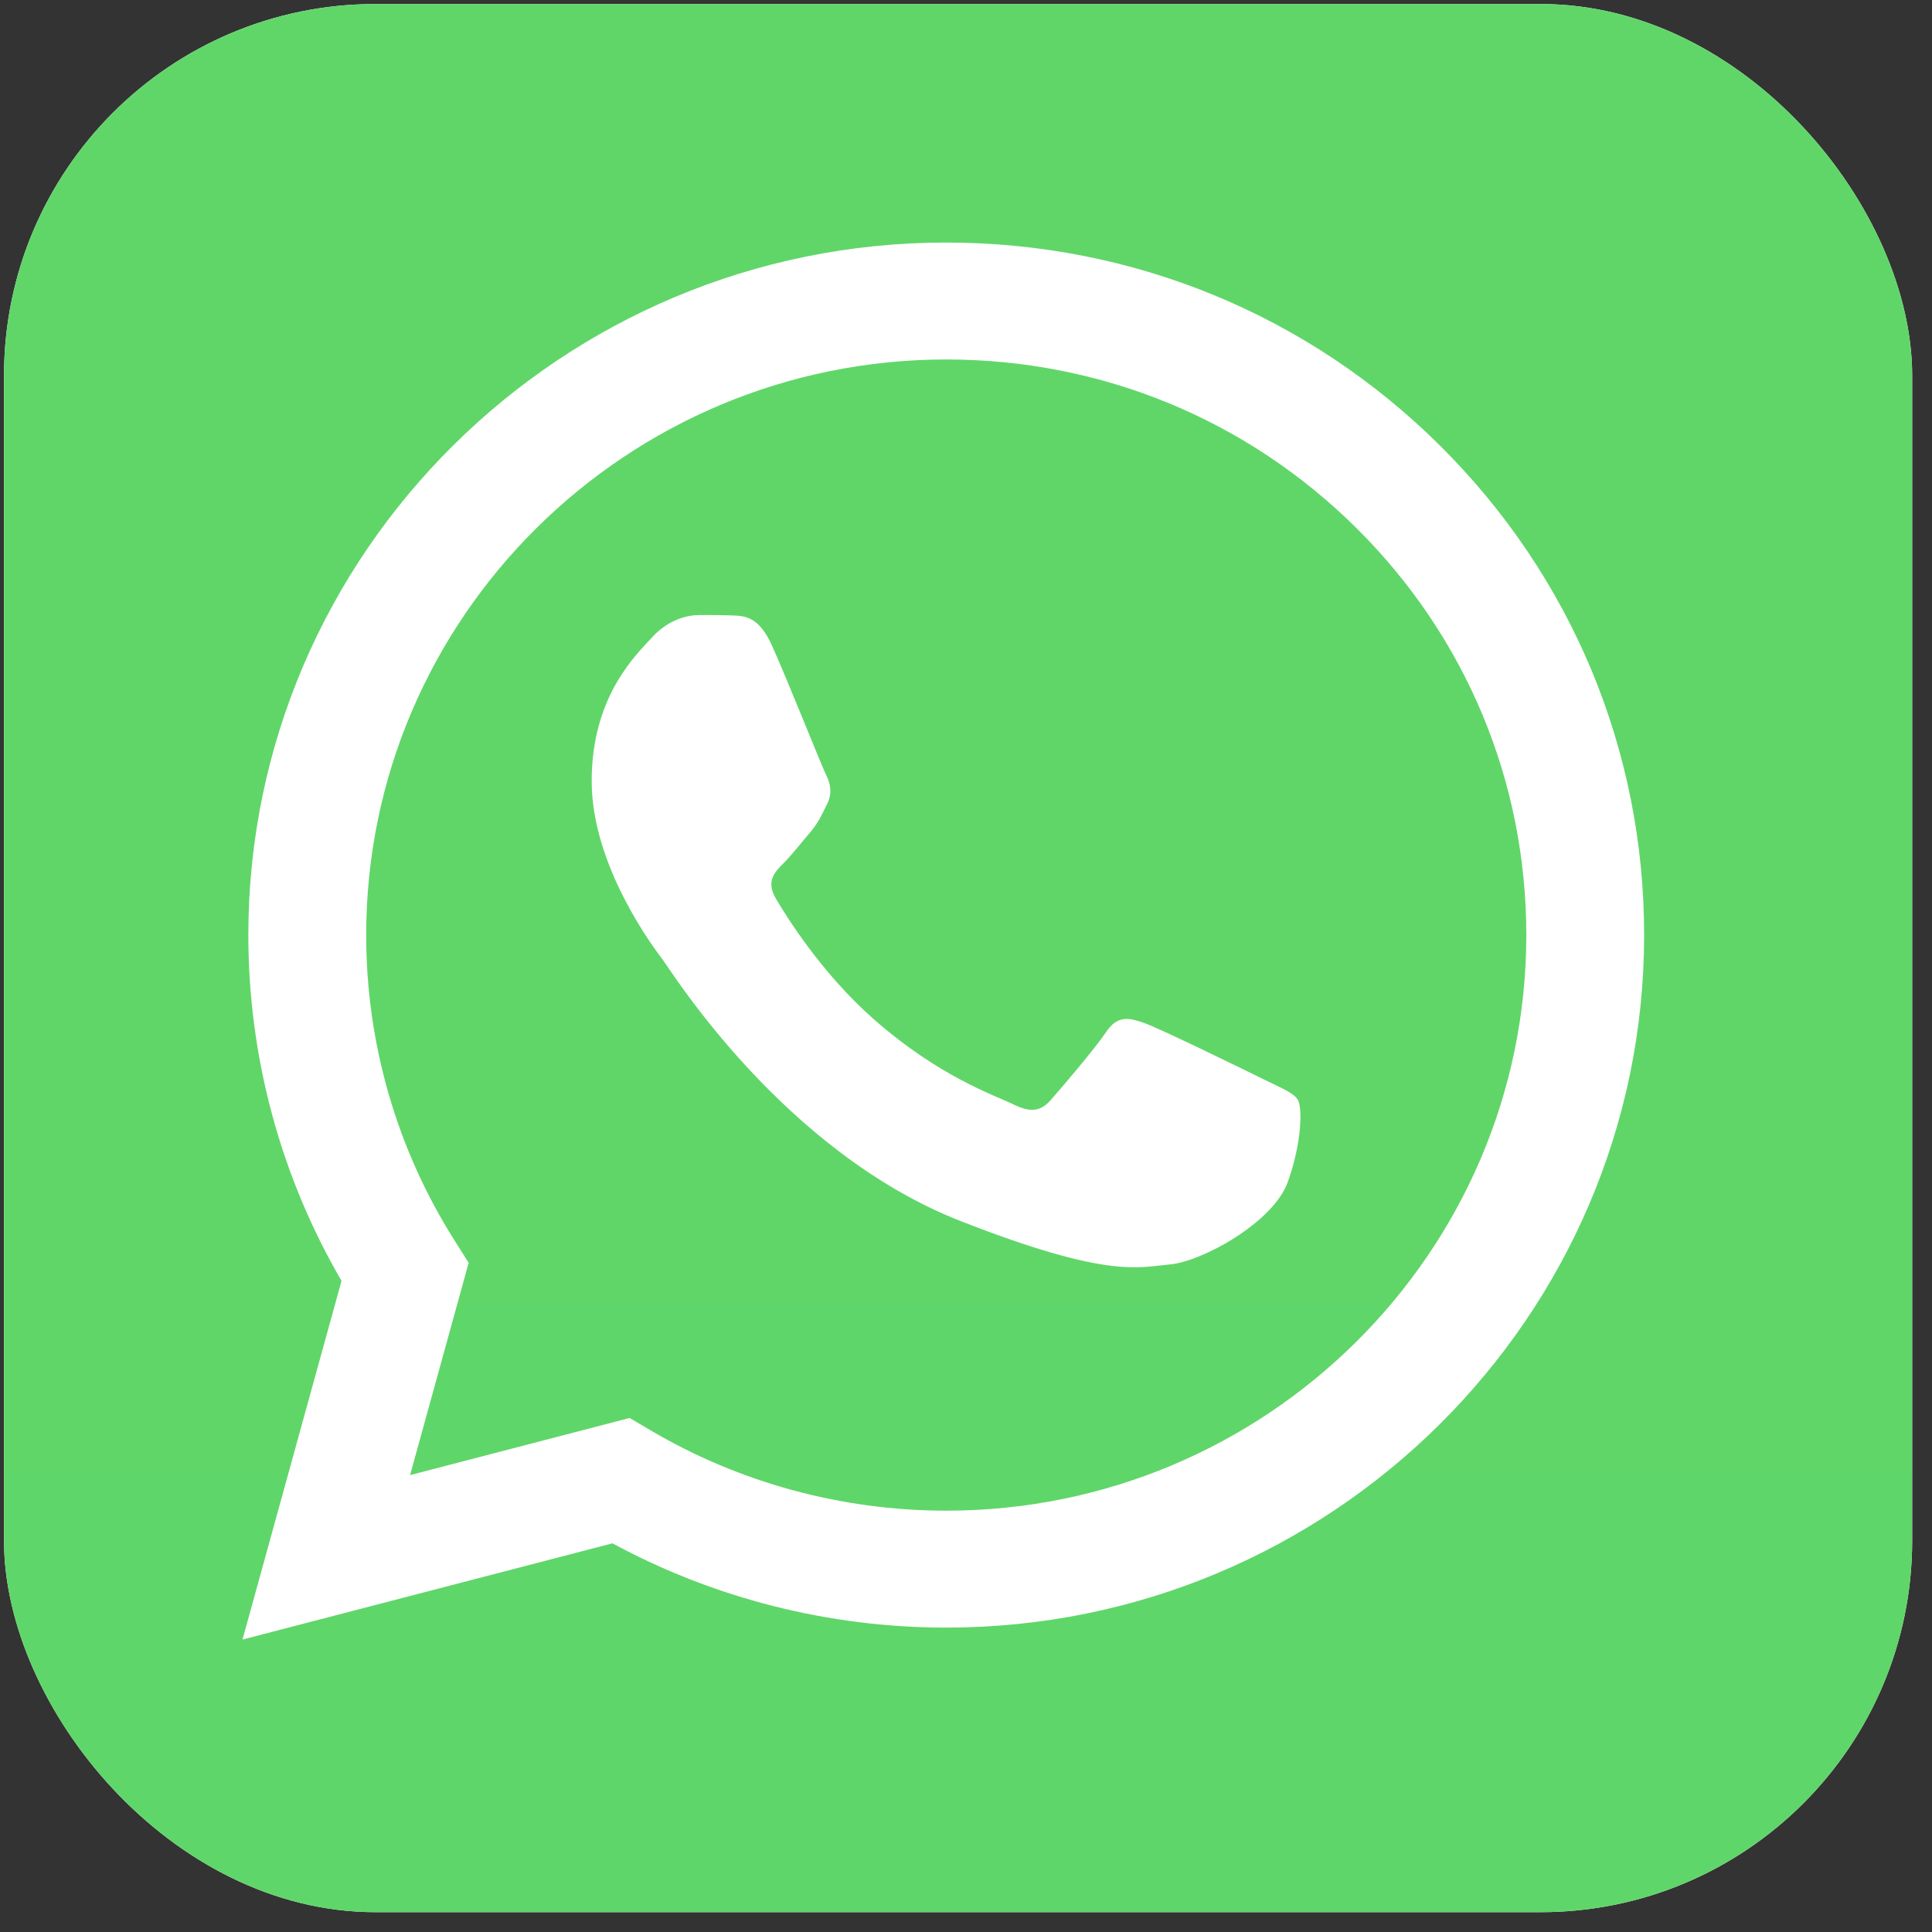 <?xml version="1.0" encoding="UTF-8"?> <svg xmlns="http://www.w3.org/2000/svg" width="52" height="52" viewBox="0 0 52 52" fill="none"><rect x="0" y="0" width="52" height="52" fill="#333333" stroke="none"/><rect x="0.108" y="0.108" width="51.358" height="51.358" rx="10" fill="white"></rect><rect x="0.108" y="0.108" width="51.358" height="51.358" rx="10" fill="url(#paint0_linear_61_4050)"></rect><path d="M7.33 25.165C7.329 28.334 8.164 31.43 9.751 34.157L7.178 43.478L16.791 40.977C19.45 42.413 22.429 43.166 25.457 43.166H25.465C35.458 43.166 43.593 35.097 43.598 25.179C43.599 20.373 41.715 15.854 38.291 12.454C34.868 9.054 30.315 7.181 25.464 7.179C15.469 7.179 7.335 15.247 7.33 25.165" fill="url(#paint1_linear_61_4050)"></path><path d="M6.684 25.16C6.683 28.443 7.548 31.649 9.192 34.475L6.527 44.129L16.484 41.539C19.228 43.023 22.317 43.806 25.46 43.807H25.468C35.821 43.807 44.248 35.447 44.252 25.174C44.254 20.196 42.302 15.514 38.756 11.992C35.209 8.471 30.493 6.53 25.468 6.528C15.114 6.528 6.688 14.886 6.684 25.16ZM12.614 33.988L12.243 33.402C10.68 30.936 9.855 28.087 9.856 25.161C9.859 16.622 16.863 9.675 25.474 9.675C29.645 9.677 33.564 11.29 36.512 14.217C39.46 17.144 41.082 21.035 41.081 25.173C41.077 33.712 34.073 40.66 25.468 40.66H25.462C22.66 40.658 19.912 39.912 17.516 38.501L16.946 38.165L11.037 39.703L12.614 33.988Z" fill="url(#paint2_linear_61_4050)"></path><path d="M20.775 17.37C20.424 16.594 20.053 16.579 19.719 16.565C19.445 16.553 19.132 16.554 18.82 16.554C18.507 16.554 17.998 16.671 17.568 17.137C17.138 17.603 15.925 18.729 15.925 21.021C15.925 23.312 17.607 25.526 17.842 25.837C18.076 26.148 21.089 31 25.859 32.867C29.824 34.418 30.631 34.109 31.491 34.032C32.352 33.954 34.268 32.905 34.659 31.818C35.05 30.731 35.05 29.799 34.933 29.604C34.816 29.41 34.503 29.293 34.033 29.061C33.564 28.828 31.256 27.701 30.826 27.545C30.396 27.39 30.083 27.313 29.77 27.779C29.457 28.244 28.558 29.293 28.284 29.604C28.011 29.915 27.737 29.954 27.267 29.721C26.798 29.487 25.286 28.996 23.493 27.41C22.098 26.175 21.156 24.651 20.882 24.185C20.608 23.719 20.853 23.467 21.088 23.235C21.299 23.026 21.558 22.691 21.792 22.419C22.026 22.147 22.105 21.953 22.261 21.642C22.418 21.331 22.339 21.059 22.222 20.827C22.105 20.594 21.192 18.291 20.775 17.37Z" fill="white"></path><defs><linearGradient id="paint0_linear_61_4050" x1="2567.98" y1="5135.86" x2="2567.98" y2="0.108" gradientUnits="userSpaceOnUse"><stop stop-color="#1FAF38"></stop><stop offset="1" stop-color="#60D669"></stop></linearGradient><linearGradient id="paint1_linear_61_4050" x1="1828.13" y1="3637.11" x2="1828.13" y2="7.179" gradientUnits="userSpaceOnUse"><stop stop-color="#1FAF38"></stop><stop offset="1" stop-color="#60D669"></stop></linearGradient><linearGradient id="paint2_linear_61_4050" x1="1892.82" y1="3766.63" x2="1892.82" y2="6.528" gradientUnits="userSpaceOnUse"><stop stop-color="#F9F9F9"></stop><stop offset="1" stop-color="white"></stop></linearGradient></defs></svg> 